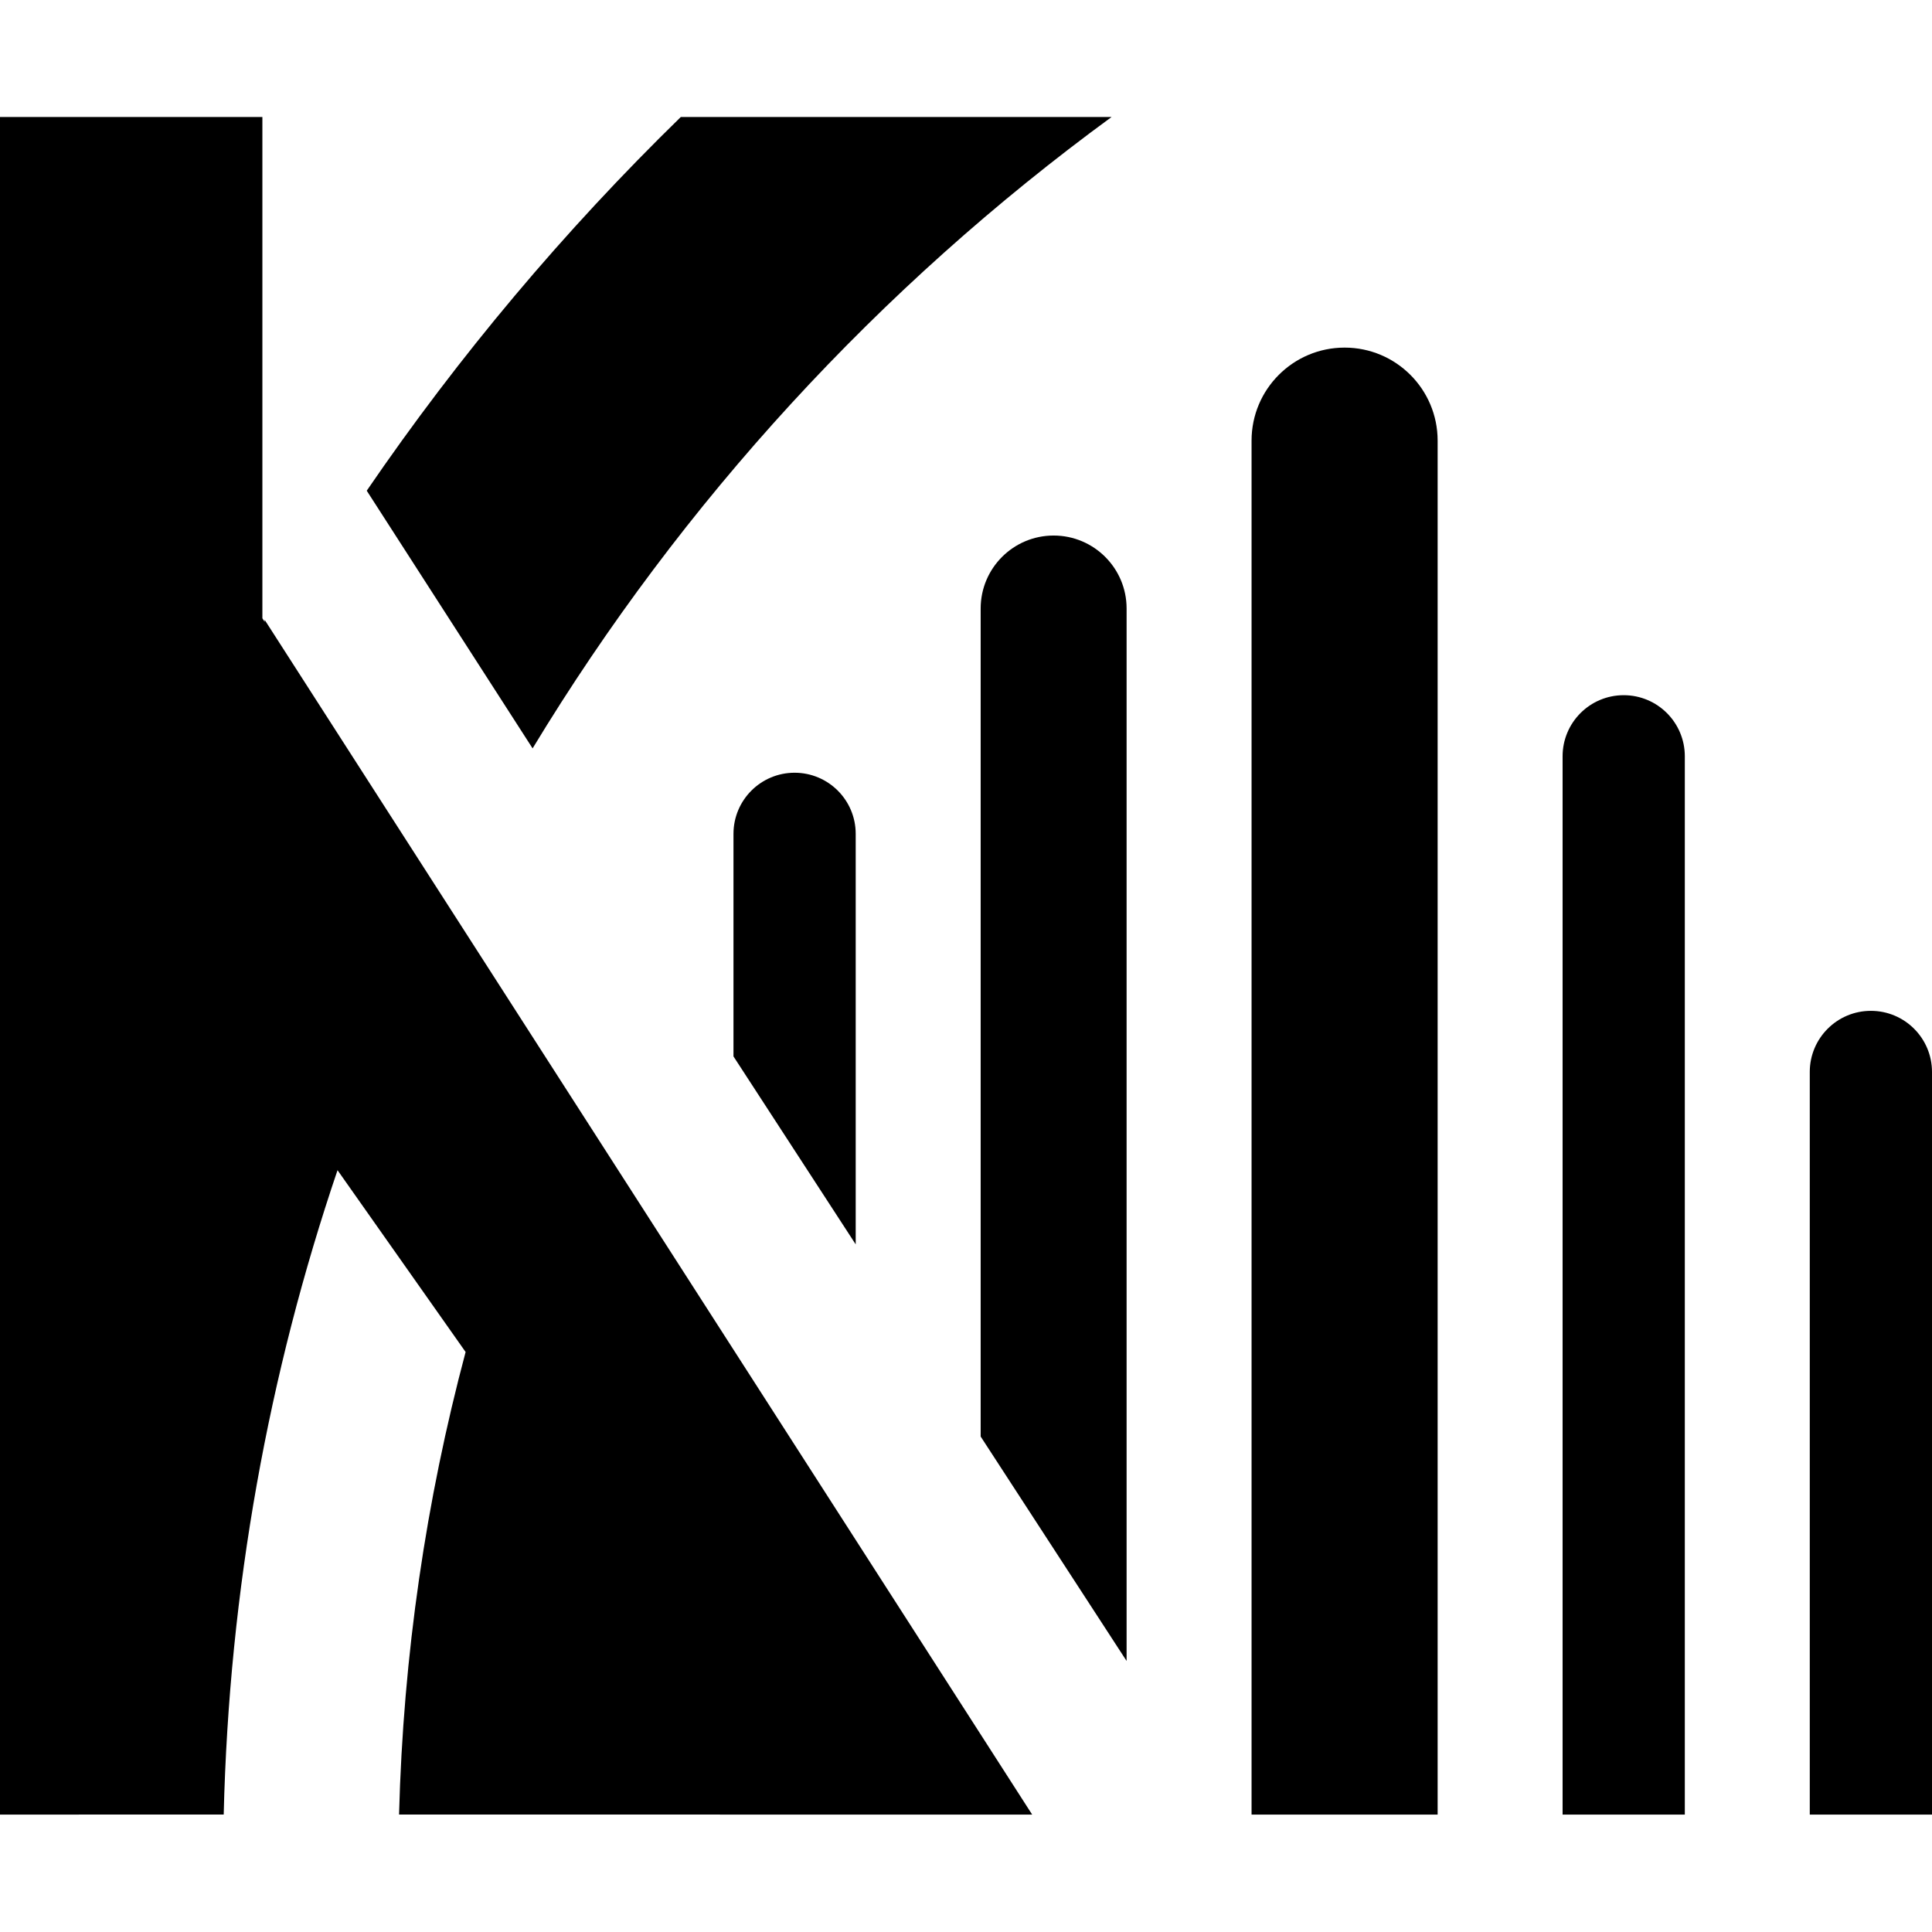<?xml version="1.0" encoding="UTF-8"?>
<svg width="512px" height="512px" viewBox="0 0 512 512" version="1.1" xmlns="http://www.w3.org/2000/svg" xmlns:xlink="http://www.w3.org/1999/xlink">
    <title>Kazarma</title>
    <g id="Kazarma" stroke="none" stroke-width="1" fill="none" fill-rule="evenodd">
        <path d="M105.753,480.875 C106.855,438.591 112.921,397.543 123.391,358.293 L89.447,310.114 C71.207,363.903 60.711,421.266 59.283,480.874 L0,480.879 L0,31 L69.534,31 L69.534,163.858 L70.135,164.792 L70.135,164.26 L272.352,479.043 L273.534,480.879 Z M495.805,267.883 C504.749,267.883 512,275.134 512,284.078 L512,480.879 L479.609,480.879 L479.609,284.078 C479.609,275.134 486.86,267.883 495.805,267.883 Z M356.332,92.119 C369.949,92.119 380.988,103.158 380.988,116.775 L380.988,480.879 L331.677,480.879 L331.677,116.775 C331.677,103.158 342.715,92.119 356.332,92.119 Z M430.299,184.232 C439.243,184.232 446.494,191.483 446.494,200.427 L446.494,480.879 L414.103,480.879 L414.103,200.427 C414.103,191.483 421.354,184.232 430.299,184.232 Z M279.223,141.923 C289.903,141.923 298.561,150.581 298.561,161.261 L298.561,440.171 L259.886,380.696 L259.886,161.261 C259.886,150.581 268.544,141.923 279.223,141.923 Z M210.575,204.782 C219.519,204.782 226.77,212.033 226.77,220.977 L226.77,329.769 L194.38,279.959 L194.38,220.977 C194.38,212.033 201.631,204.782 210.575,204.782 Z M180.427,31 L294.574,31.009 C233.026,76.016 180.751,132.919 141.145,198.326 L97.19,130.041 C121.618,94.305 149.526,61.128 180.427,31 Z" id="Path-7" fill="#000000"></path>
    </g>
</svg>